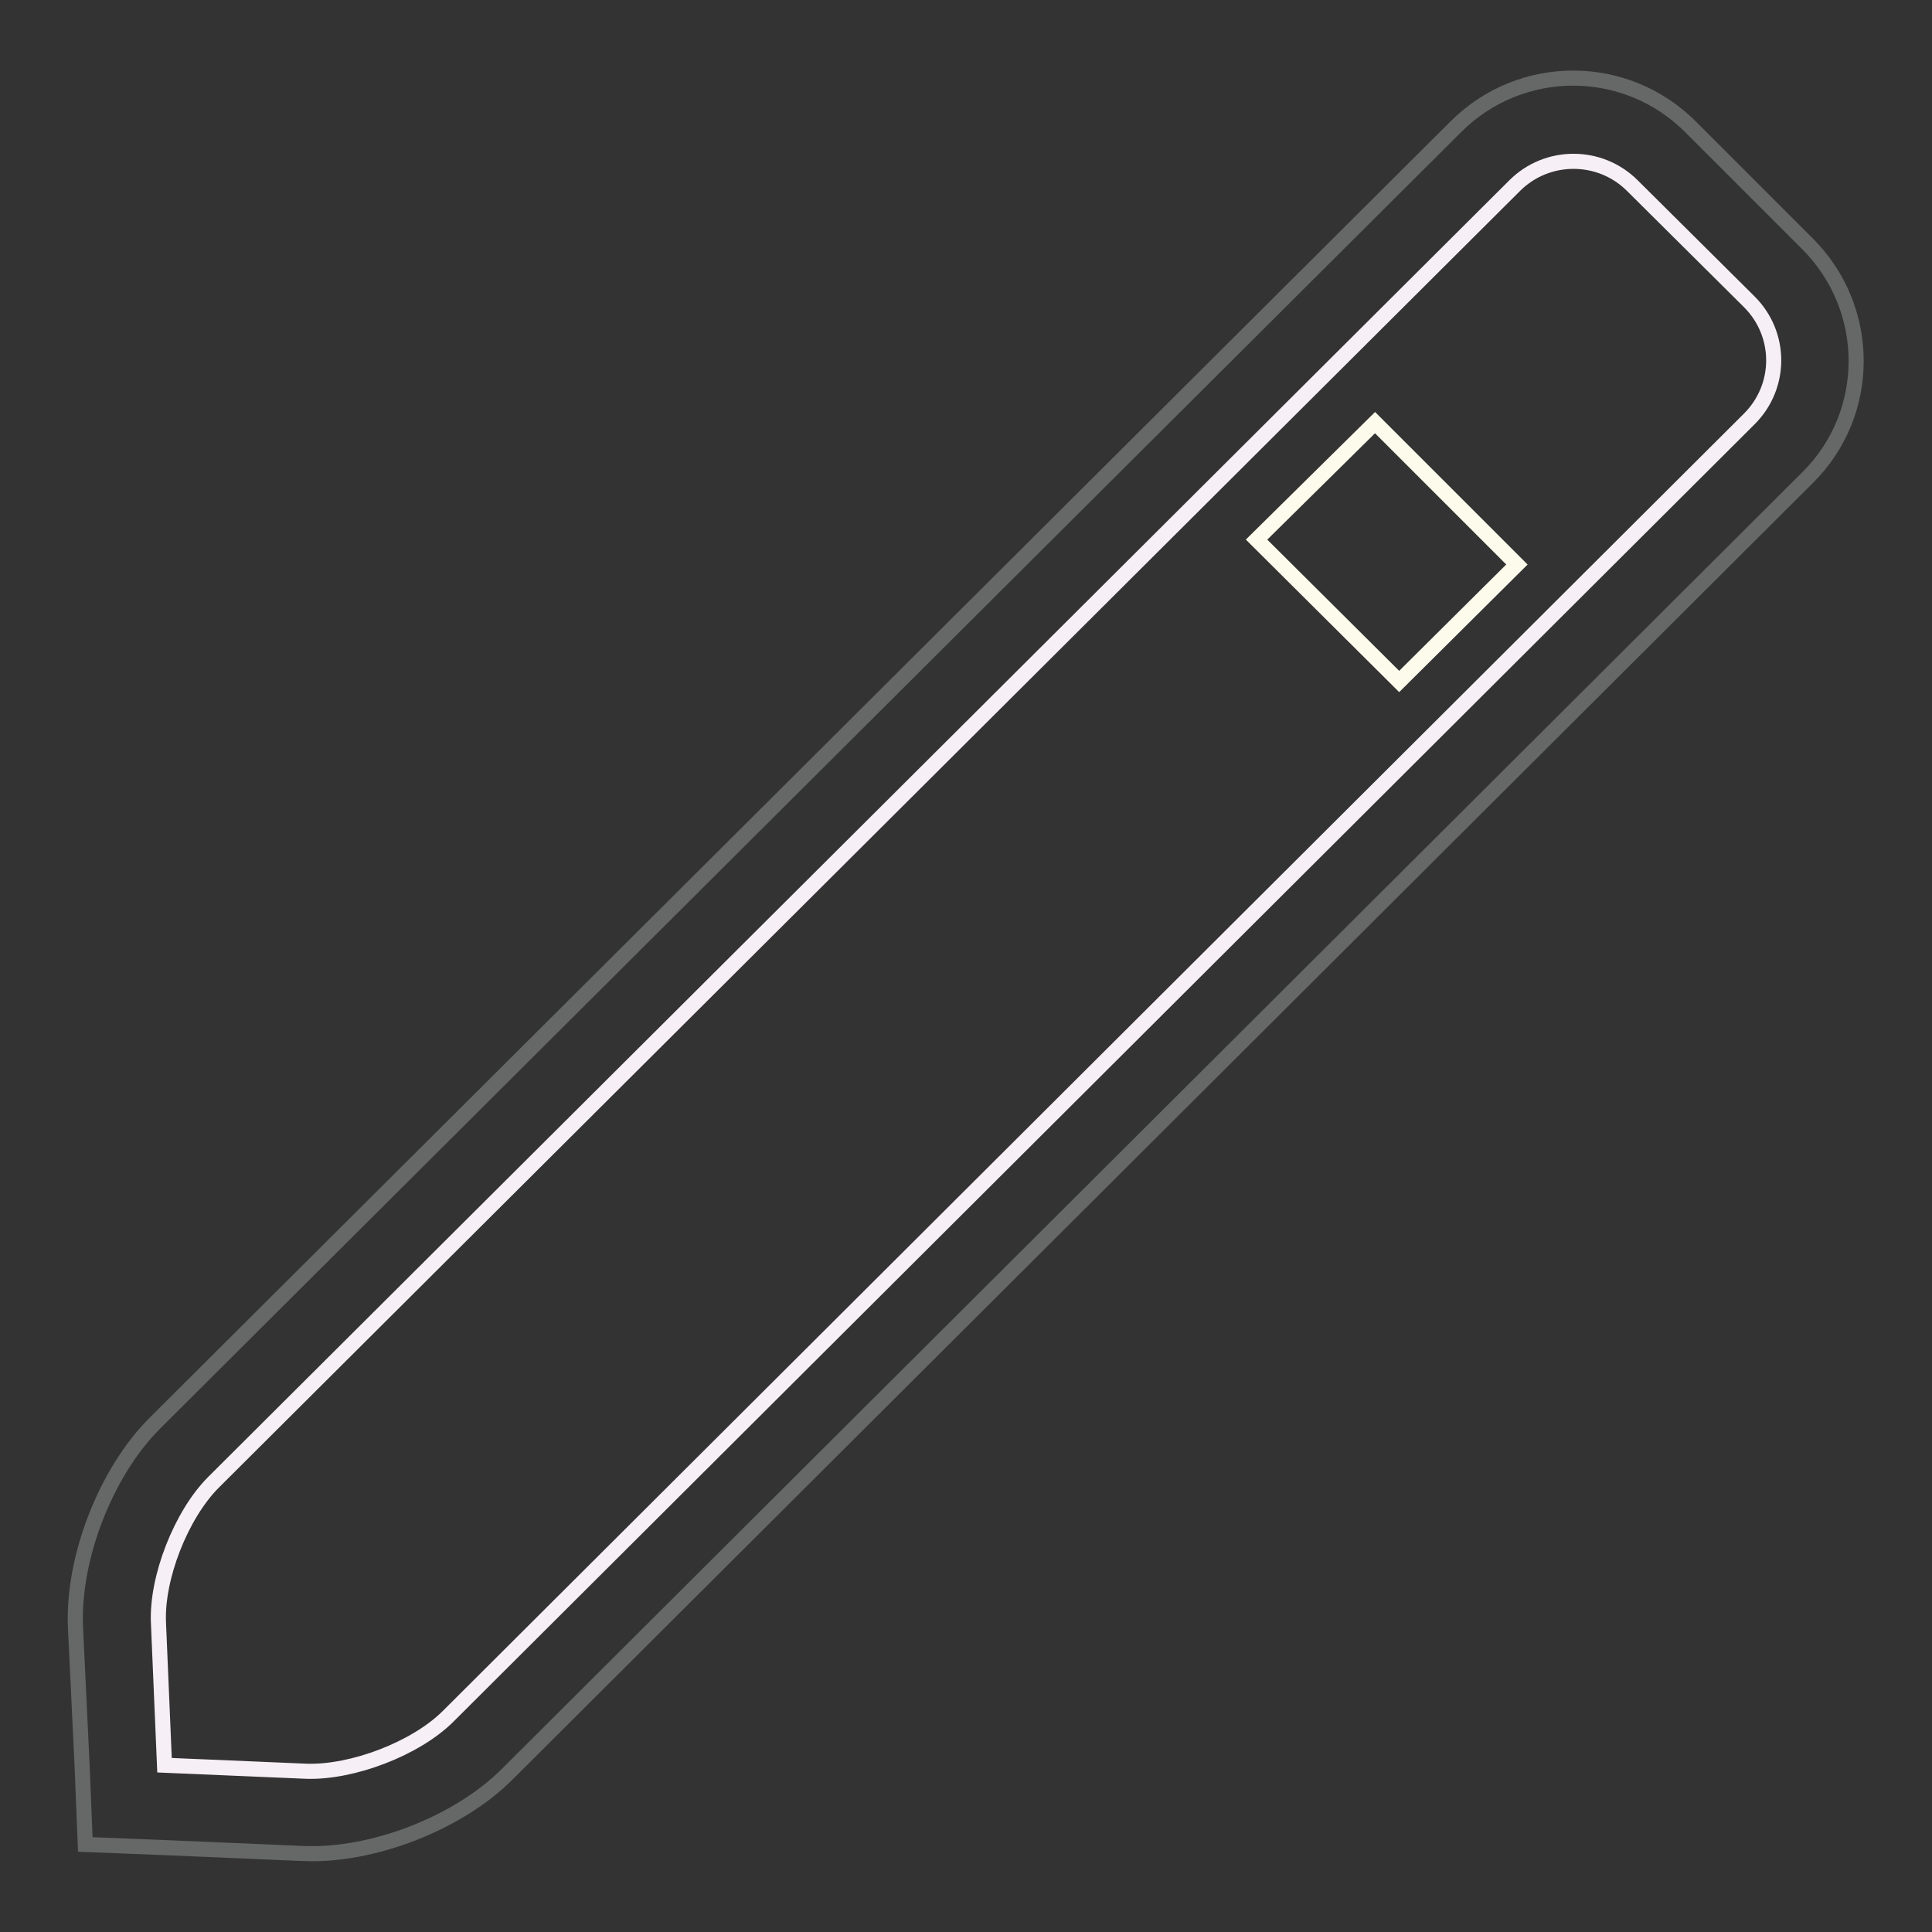 <?xml version="1.0" encoding="utf-8"?>
<!-- Svg Vector Icons : http://www.onlinewebfonts.com/icon -->
<!DOCTYPE svg PUBLIC "-//W3C//DTD SVG 1.1//EN" "http://www.w3.org/Graphics/SVG/1.1/DTD/svg11.dtd">
<svg version="1.1" xmlns="http://www.w3.org/2000/svg" xmlns:xlink="http://www.w3.org/1999/xlink" x="0px" y="0px" viewBox="0 0 256 256" enable-background="new 0 0 256 256" xml:space="preserve">
<rect x="0" y="0" width="256" height="256" fill="#333333" stroke="none"/>
<g> <path stroke-width="2" fill-opacity="0" stroke="#666767"  d="M192.9,16.8c8.6-8.6,22.5-8.6,31.1,0l15.5,15.5c8.6,8.6,8.6,22.5,0,31L67.2,235.1 c-6.5,6.5-17.9,10.9-27,10.5l-18.8-0.8l-10.1-0.4l-0.4-10L10,215.6c-0.4-9.1,4-20.5,10.5-27L192.9,16.8z"/> <path stroke-width="2" fill-opacity="0" stroke="#f7eff6"  d="M200.7,24.6c4.3-4.3,11.3-4.3,15.6,0L231.8,40c4.3,4.3,4.3,11.2,0,15.5L59.4,227.4 c-4.3,4.3-12.7,7.5-18.8,7.3l-18.8-0.8L21,215.1c-0.3-6,3-14.4,7.3-18.7L200.7,24.6z"/> <path stroke-width="2" fill-opacity="0" stroke="#fdfbeb"  d="M182.2,56L201,74.8l-15.6,15.5l-18.9-18.8L182.2,56z"/></g>
</svg>